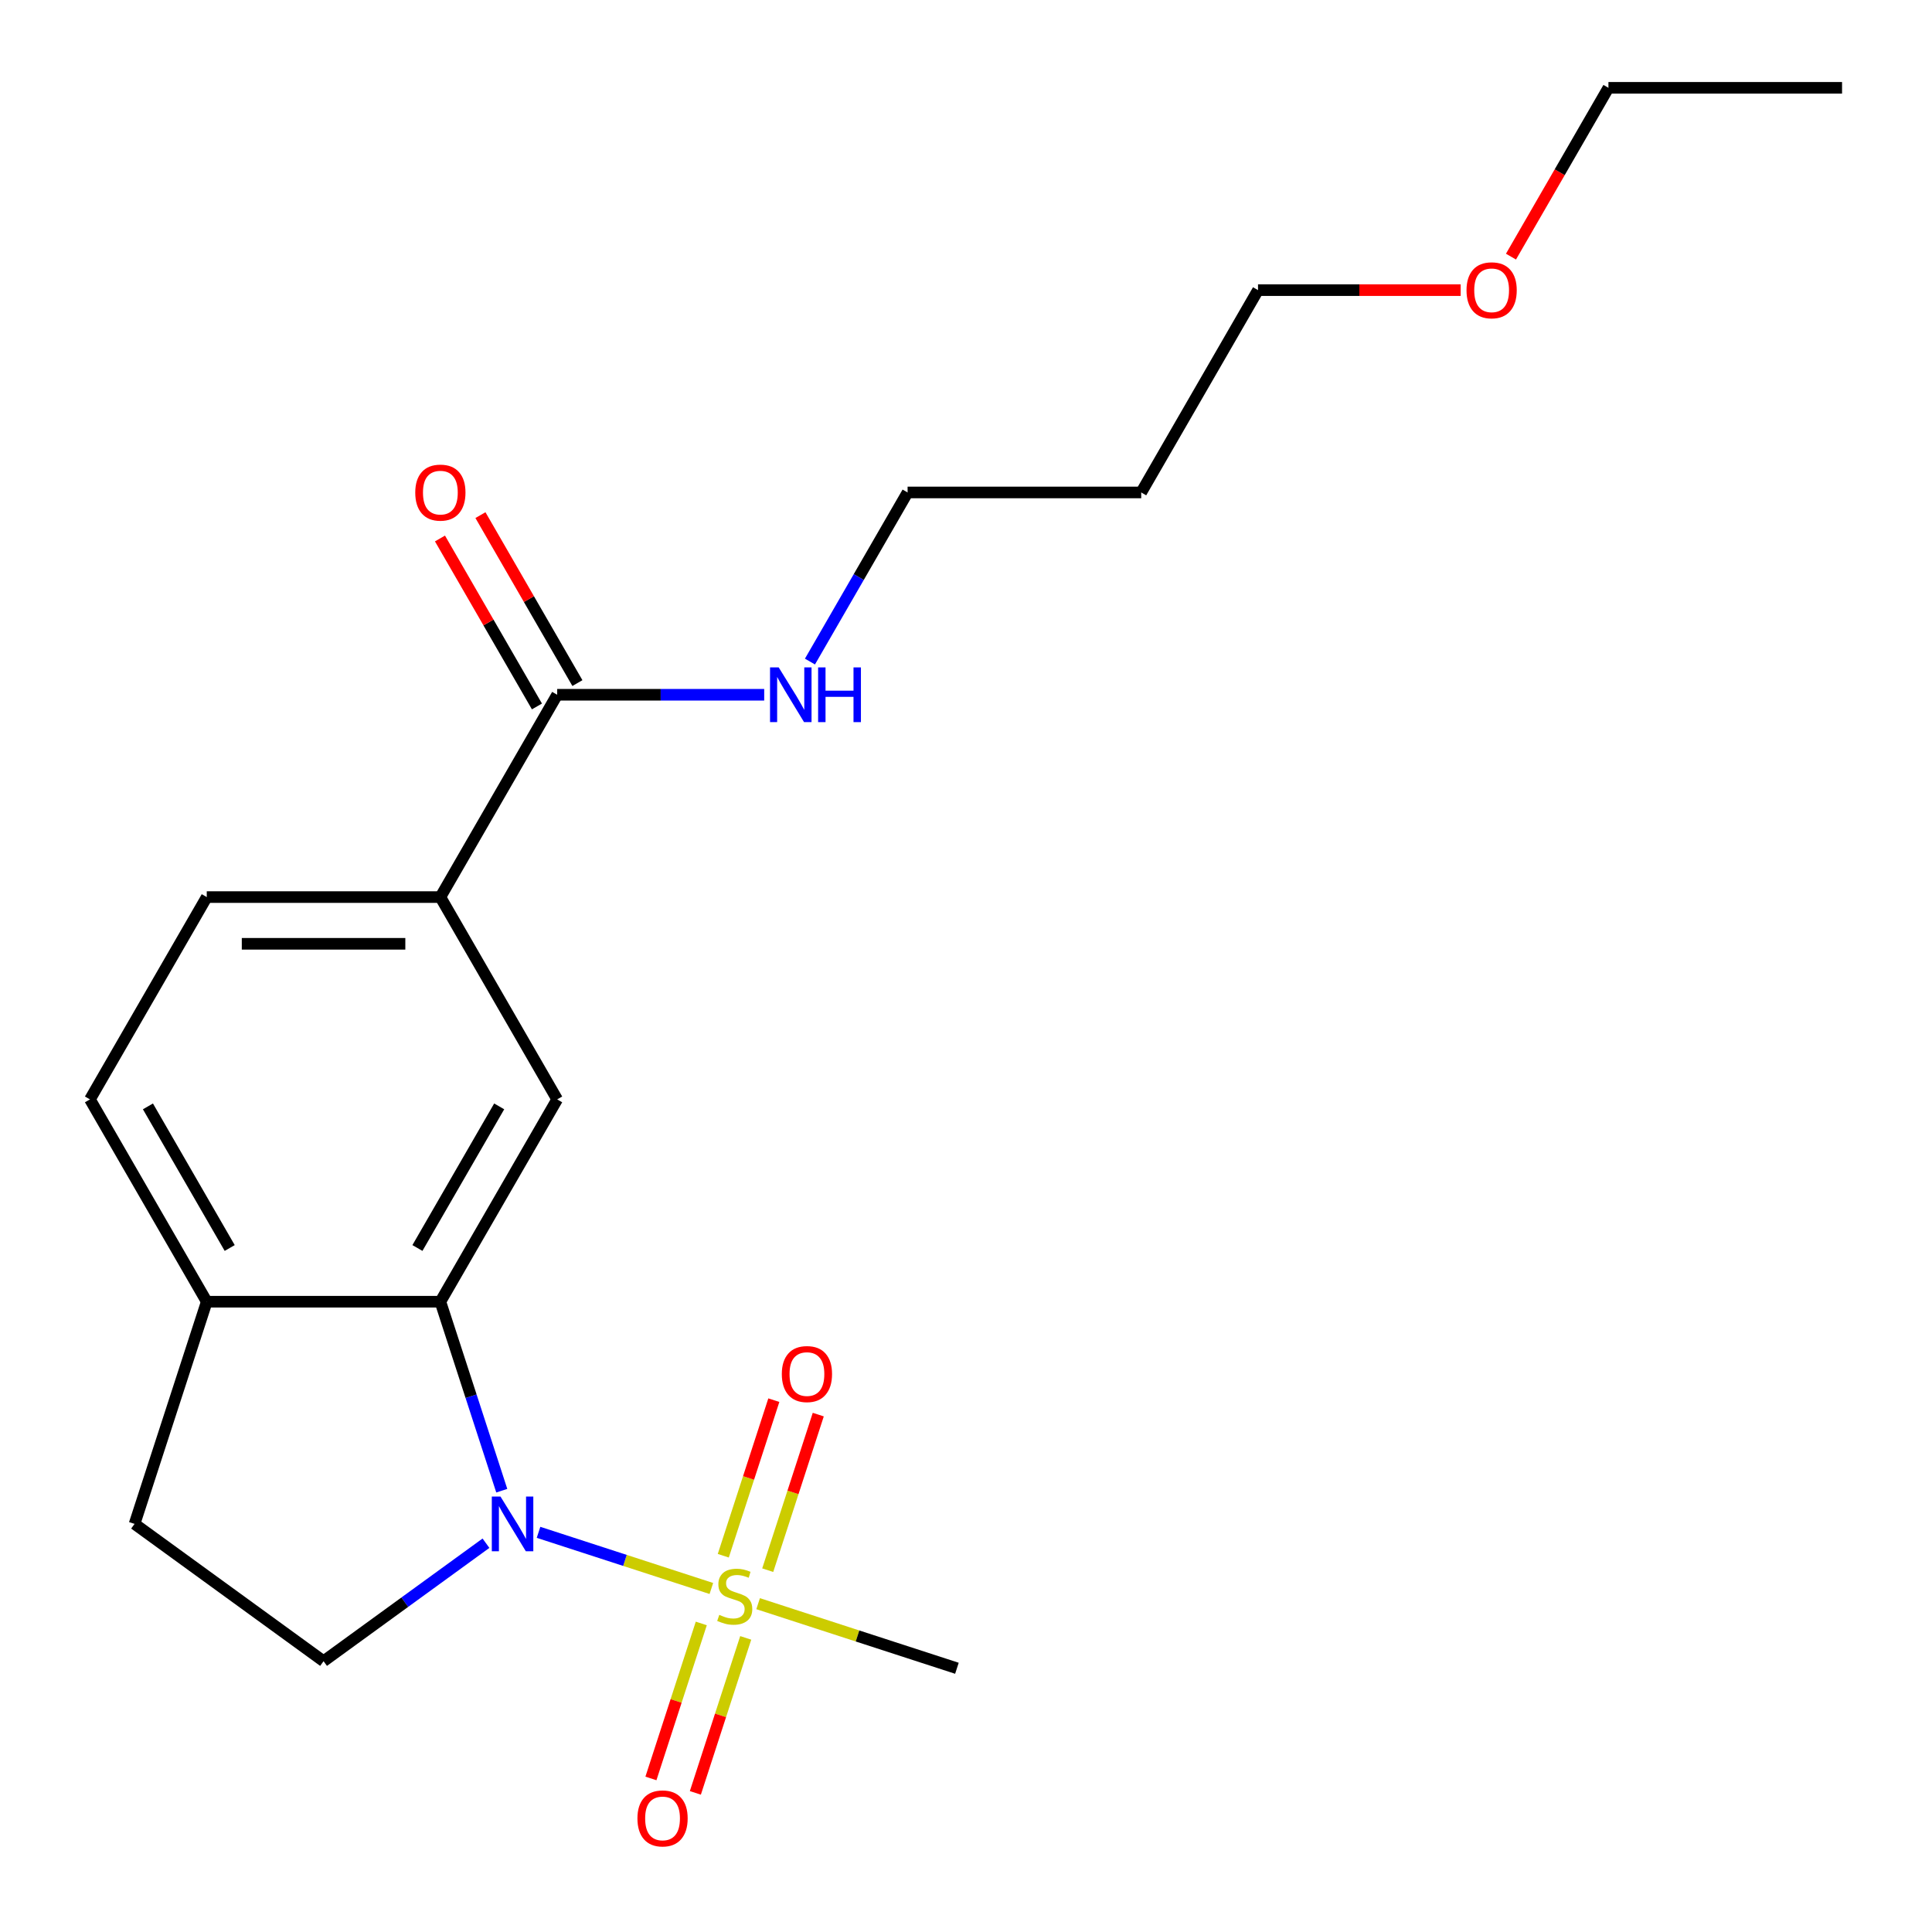 <?xml version='1.0' encoding='iso-8859-1'?>
<svg version='1.1' baseProfile='full'
              xmlns='http://www.w3.org/2000/svg'
                      xmlns:rdkit='http://www.rdkit.org/xml'
                      xmlns:xlink='http://www.w3.org/1999/xlink'
                  xml:space='preserve'
width='1000px' height='1000px' viewBox='0 0 1000 1000'>
<!-- END OF HEADER -->
<rect style='opacity:1.0;fill:#FFFFFF;stroke:none' width='1000' height='1000' x='0' y='0'> </rect>
<path class='bond-0' d='M 368.197,822.195 L 323.471,807.663' style='fill:none;fill-rule:evenodd;stroke:#CCCC00;stroke-width:6px;stroke-linecap:butt;stroke-linejoin:miter;stroke-opacity:1' />
<path class='bond-0' d='M 323.471,807.663 L 278.745,793.131' style='fill:none;fill-rule:evenodd;stroke:#0000FF;stroke-width:6px;stroke-linecap:butt;stroke-linejoin:miter;stroke-opacity:1' />
<path class='bond-7' d='M 397.37,812.722 L 410.452,772.459' style='fill:none;fill-rule:evenodd;stroke:#CCCC00;stroke-width:6px;stroke-linecap:butt;stroke-linejoin:miter;stroke-opacity:1' />
<path class='bond-7' d='M 410.452,772.459 L 423.534,732.197' style='fill:none;fill-rule:evenodd;stroke:#FF0000;stroke-width:6px;stroke-linecap:butt;stroke-linejoin:miter;stroke-opacity:1' />
<path class='bond-7' d='M 374.37,805.248 L 387.452,764.986' style='fill:none;fill-rule:evenodd;stroke:#CCCC00;stroke-width:6px;stroke-linecap:butt;stroke-linejoin:miter;stroke-opacity:1' />
<path class='bond-7' d='M 387.452,764.986 L 400.534,724.724' style='fill:none;fill-rule:evenodd;stroke:#FF0000;stroke-width:6px;stroke-linecap:butt;stroke-linejoin:miter;stroke-opacity:1' />
<path class='bond-8' d='M 362.983,840.294 L 349.95,880.407' style='fill:none;fill-rule:evenodd;stroke:#CCCC00;stroke-width:6px;stroke-linecap:butt;stroke-linejoin:miter;stroke-opacity:1' />
<path class='bond-8' d='M 349.95,880.407 L 336.917,920.519' style='fill:none;fill-rule:evenodd;stroke:#FF0000;stroke-width:6px;stroke-linecap:butt;stroke-linejoin:miter;stroke-opacity:1' />
<path class='bond-8' d='M 385.983,847.767 L 372.95,887.88' style='fill:none;fill-rule:evenodd;stroke:#CCCC00;stroke-width:6px;stroke-linecap:butt;stroke-linejoin:miter;stroke-opacity:1' />
<path class='bond-8' d='M 372.95,887.88 L 359.917,927.992' style='fill:none;fill-rule:evenodd;stroke:#FF0000;stroke-width:6px;stroke-linecap:butt;stroke-linejoin:miter;stroke-opacity:1' />
<path class='bond-14' d='M 392.403,830.06 L 443.852,846.777' style='fill:none;fill-rule:evenodd;stroke:#CCCC00;stroke-width:6px;stroke-linecap:butt;stroke-linejoin:miter;stroke-opacity:1' />
<path class='bond-14' d='M 443.852,846.777 L 495.3,863.494' style='fill:none;fill-rule:evenodd;stroke:#000000;stroke-width:6px;stroke-linecap:butt;stroke-linejoin:miter;stroke-opacity:1' />
<path class='bond-1' d='M 259.717,771.579 L 243.826,722.671' style='fill:none;fill-rule:evenodd;stroke:#0000FF;stroke-width:6px;stroke-linecap:butt;stroke-linejoin:miter;stroke-opacity:1' />
<path class='bond-1' d='M 243.826,722.671 L 227.935,673.762' style='fill:none;fill-rule:evenodd;stroke:#000000;stroke-width:6px;stroke-linecap:butt;stroke-linejoin:miter;stroke-opacity:1' />
<path class='bond-5' d='M 251.537,798.762 L 209.507,829.299' style='fill:none;fill-rule:evenodd;stroke:#0000FF;stroke-width:6px;stroke-linecap:butt;stroke-linejoin:miter;stroke-opacity:1' />
<path class='bond-5' d='M 209.507,829.299 L 167.476,859.836' style='fill:none;fill-rule:evenodd;stroke:#000000;stroke-width:6px;stroke-linecap:butt;stroke-linejoin:miter;stroke-opacity:1' />
<path class='bond-2' d='M 227.935,673.762 L 288.394,569.045' style='fill:none;fill-rule:evenodd;stroke:#000000;stroke-width:6px;stroke-linecap:butt;stroke-linejoin:miter;stroke-opacity:1' />
<path class='bond-2' d='M 216.06,645.963 L 258.381,572.66' style='fill:none;fill-rule:evenodd;stroke:#000000;stroke-width:6px;stroke-linecap:butt;stroke-linejoin:miter;stroke-opacity:1' />
<path class='bond-6' d='M 227.935,673.762 L 107.017,673.762' style='fill:none;fill-rule:evenodd;stroke:#000000;stroke-width:6px;stroke-linecap:butt;stroke-linejoin:miter;stroke-opacity:1' />
<path class='bond-4' d='M 288.394,569.045 L 227.935,464.327' style='fill:none;fill-rule:evenodd;stroke:#000000;stroke-width:6px;stroke-linecap:butt;stroke-linejoin:miter;stroke-opacity:1' />
<path class='bond-3' d='M 288.394,359.609 L 227.935,464.327' style='fill:none;fill-rule:evenodd;stroke:#000000;stroke-width:6px;stroke-linecap:butt;stroke-linejoin:miter;stroke-opacity:1' />
<path class='bond-10' d='M 298.865,353.563 L 273.769,310.095' style='fill:none;fill-rule:evenodd;stroke:#000000;stroke-width:6px;stroke-linecap:butt;stroke-linejoin:miter;stroke-opacity:1' />
<path class='bond-10' d='M 273.769,310.095 L 248.673,266.628' style='fill:none;fill-rule:evenodd;stroke:#FF0000;stroke-width:6px;stroke-linecap:butt;stroke-linejoin:miter;stroke-opacity:1' />
<path class='bond-10' d='M 277.922,365.654 L 252.826,322.187' style='fill:none;fill-rule:evenodd;stroke:#000000;stroke-width:6px;stroke-linecap:butt;stroke-linejoin:miter;stroke-opacity:1' />
<path class='bond-10' d='M 252.826,322.187 L 227.73,278.719' style='fill:none;fill-rule:evenodd;stroke:#FF0000;stroke-width:6px;stroke-linecap:butt;stroke-linejoin:miter;stroke-opacity:1' />
<path class='bond-13' d='M 288.394,359.609 L 341.971,359.609' style='fill:none;fill-rule:evenodd;stroke:#000000;stroke-width:6px;stroke-linecap:butt;stroke-linejoin:miter;stroke-opacity:1' />
<path class='bond-13' d='M 341.971,359.609 L 395.549,359.609' style='fill:none;fill-rule:evenodd;stroke:#0000FF;stroke-width:6px;stroke-linecap:butt;stroke-linejoin:miter;stroke-opacity:1' />
<path class='bond-22' d='M 227.935,464.327 L 107.017,464.327' style='fill:none;fill-rule:evenodd;stroke:#000000;stroke-width:6px;stroke-linecap:butt;stroke-linejoin:miter;stroke-opacity:1' />
<path class='bond-22' d='M 209.797,488.51 L 125.154,488.51' style='fill:none;fill-rule:evenodd;stroke:#000000;stroke-width:6px;stroke-linecap:butt;stroke-linejoin:miter;stroke-opacity:1' />
<path class='bond-9' d='M 167.476,859.836 L 69.651,788.762' style='fill:none;fill-rule:evenodd;stroke:#000000;stroke-width:6px;stroke-linecap:butt;stroke-linejoin:miter;stroke-opacity:1' />
<path class='bond-12' d='M 107.017,673.762 L 46.558,569.045' style='fill:none;fill-rule:evenodd;stroke:#000000;stroke-width:6px;stroke-linecap:butt;stroke-linejoin:miter;stroke-opacity:1' />
<path class='bond-12' d='M 118.892,645.963 L 76.57,572.66' style='fill:none;fill-rule:evenodd;stroke:#000000;stroke-width:6px;stroke-linecap:butt;stroke-linejoin:miter;stroke-opacity:1' />
<path class='bond-21' d='M 107.017,673.762 L 69.651,788.762' style='fill:none;fill-rule:evenodd;stroke:#000000;stroke-width:6px;stroke-linecap:butt;stroke-linejoin:miter;stroke-opacity:1' />
<path class='bond-11' d='M 107.017,464.327 L 46.558,569.045' style='fill:none;fill-rule:evenodd;stroke:#000000;stroke-width:6px;stroke-linecap:butt;stroke-linejoin:miter;stroke-opacity:1' />
<path class='bond-17' d='M 419.232,342.426 L 444.501,298.658' style='fill:none;fill-rule:evenodd;stroke:#0000FF;stroke-width:6px;stroke-linecap:butt;stroke-linejoin:miter;stroke-opacity:1' />
<path class='bond-17' d='M 444.501,298.658 L 469.771,254.891' style='fill:none;fill-rule:evenodd;stroke:#000000;stroke-width:6px;stroke-linecap:butt;stroke-linejoin:miter;stroke-opacity:1' />
<path class='bond-15' d='M 590.688,254.891 L 469.771,254.891' style='fill:none;fill-rule:evenodd;stroke:#000000;stroke-width:6px;stroke-linecap:butt;stroke-linejoin:miter;stroke-opacity:1' />
<path class='bond-18' d='M 590.688,254.891 L 651.147,150.173' style='fill:none;fill-rule:evenodd;stroke:#000000;stroke-width:6px;stroke-linecap:butt;stroke-linejoin:miter;stroke-opacity:1' />
<path class='bond-16' d='M 756.042,150.173 L 703.595,150.173' style='fill:none;fill-rule:evenodd;stroke:#FF0000;stroke-width:6px;stroke-linecap:butt;stroke-linejoin:miter;stroke-opacity:1' />
<path class='bond-16' d='M 703.595,150.173 L 651.147,150.173' style='fill:none;fill-rule:evenodd;stroke:#000000;stroke-width:6px;stroke-linecap:butt;stroke-linejoin:miter;stroke-opacity:1' />
<path class='bond-19' d='M 782.078,132.83 L 807.301,89.142' style='fill:none;fill-rule:evenodd;stroke:#FF0000;stroke-width:6px;stroke-linecap:butt;stroke-linejoin:miter;stroke-opacity:1' />
<path class='bond-19' d='M 807.301,89.142 L 832.524,45.455' style='fill:none;fill-rule:evenodd;stroke:#000000;stroke-width:6px;stroke-linecap:butt;stroke-linejoin:miter;stroke-opacity:1' />
<path class='bond-20' d='M 832.524,45.455 L 953.442,45.455' style='fill:none;fill-rule:evenodd;stroke:#000000;stroke-width:6px;stroke-linecap:butt;stroke-linejoin:miter;stroke-opacity:1' />
<path  class='atom-0' d='M 372.3 835.848
Q 372.62 835.968, 373.94 836.528
Q 375.26 837.088, 376.7 837.448
Q 378.18 837.768, 379.62 837.768
Q 382.3 837.768, 383.86 836.488
Q 385.42 835.168, 385.42 832.888
Q 385.42 831.328, 384.62 830.368
Q 383.86 829.408, 382.66 828.888
Q 381.46 828.368, 379.46 827.768
Q 376.94 827.008, 375.42 826.288
Q 373.94 825.568, 372.86 824.048
Q 371.82 822.528, 371.82 819.968
Q 371.82 816.408, 374.22 814.208
Q 376.66 812.008, 381.46 812.008
Q 384.74 812.008, 388.46 813.568
L 387.54 816.648
Q 384.14 815.248, 381.58 815.248
Q 378.82 815.248, 377.3 816.408
Q 375.78 817.528, 375.82 819.488
Q 375.82 821.008, 376.58 821.928
Q 377.38 822.848, 378.5 823.368
Q 379.66 823.888, 381.58 824.488
Q 384.14 825.288, 385.66 826.088
Q 387.18 826.888, 388.26 828.528
Q 389.38 830.128, 389.38 832.888
Q 389.38 836.808, 386.74 838.928
Q 384.14 841.008, 379.78 841.008
Q 377.26 841.008, 375.34 840.448
Q 373.46 839.928, 371.22 839.008
L 372.3 835.848
' fill='#CCCC00'/>
<path  class='atom-1' d='M 259.04 774.602
L 268.32 789.602
Q 269.24 791.082, 270.72 793.762
Q 272.2 796.442, 272.28 796.602
L 272.28 774.602
L 276.04 774.602
L 276.04 802.922
L 272.16 802.922
L 262.2 786.522
Q 261.04 784.602, 259.8 782.402
Q 258.6 780.202, 258.24 779.522
L 258.24 802.922
L 254.56 802.922
L 254.56 774.602
L 259.04 774.602
' fill='#0000FF'/>
<path  class='atom-8' d='M 404.666 711.208
Q 404.666 704.408, 408.026 700.608
Q 411.386 696.808, 417.666 696.808
Q 423.946 696.808, 427.306 700.608
Q 430.666 704.408, 430.666 711.208
Q 430.666 718.088, 427.266 722.008
Q 423.866 725.888, 417.666 725.888
Q 411.426 725.888, 408.026 722.008
Q 404.666 718.128, 404.666 711.208
M 417.666 722.688
Q 421.986 722.688, 424.306 719.808
Q 426.666 716.888, 426.666 711.208
Q 426.666 705.648, 424.306 702.848
Q 421.986 700.008, 417.666 700.008
Q 413.346 700.008, 410.986 702.808
Q 408.666 705.608, 408.666 711.208
Q 408.666 716.928, 410.986 719.808
Q 413.346 722.688, 417.666 722.688
' fill='#FF0000'/>
<path  class='atom-9' d='M 329.934 941.208
Q 329.934 934.408, 333.294 930.608
Q 336.654 926.808, 342.934 926.808
Q 349.214 926.808, 352.574 930.608
Q 355.934 934.408, 355.934 941.208
Q 355.934 948.088, 352.534 952.008
Q 349.134 955.888, 342.934 955.888
Q 336.694 955.888, 333.294 952.008
Q 329.934 948.128, 329.934 941.208
M 342.934 952.688
Q 347.254 952.688, 349.574 949.808
Q 351.934 946.888, 351.934 941.208
Q 351.934 935.648, 349.574 932.848
Q 347.254 930.008, 342.934 930.008
Q 338.614 930.008, 336.254 932.808
Q 333.934 935.608, 333.934 941.208
Q 333.934 946.928, 336.254 949.808
Q 338.614 952.688, 342.934 952.688
' fill='#FF0000'/>
<path  class='atom-11' d='M 214.935 254.971
Q 214.935 248.171, 218.295 244.371
Q 221.655 240.571, 227.935 240.571
Q 234.215 240.571, 237.575 244.371
Q 240.935 248.171, 240.935 254.971
Q 240.935 261.851, 237.535 265.771
Q 234.135 269.651, 227.935 269.651
Q 221.695 269.651, 218.295 265.771
Q 214.935 261.891, 214.935 254.971
M 227.935 266.451
Q 232.255 266.451, 234.575 263.571
Q 236.935 260.651, 236.935 254.971
Q 236.935 249.411, 234.575 246.611
Q 232.255 243.771, 227.935 243.771
Q 223.615 243.771, 221.255 246.571
Q 218.935 249.371, 218.935 254.971
Q 218.935 260.691, 221.255 263.571
Q 223.615 266.451, 227.935 266.451
' fill='#FF0000'/>
<path  class='atom-14' d='M 403.052 345.449
L 412.332 360.449
Q 413.252 361.929, 414.732 364.609
Q 416.212 367.289, 416.292 367.449
L 416.292 345.449
L 420.052 345.449
L 420.052 373.769
L 416.172 373.769
L 406.212 357.369
Q 405.052 355.449, 403.812 353.249
Q 402.612 351.049, 402.252 350.369
L 402.252 373.769
L 398.572 373.769
L 398.572 345.449
L 403.052 345.449
' fill='#0000FF'/>
<path  class='atom-14' d='M 423.452 345.449
L 427.292 345.449
L 427.292 357.489
L 441.772 357.489
L 441.772 345.449
L 445.612 345.449
L 445.612 373.769
L 441.772 373.769
L 441.772 360.689
L 427.292 360.689
L 427.292 373.769
L 423.452 373.769
L 423.452 345.449
' fill='#0000FF'/>
<path  class='atom-17' d='M 759.065 150.253
Q 759.065 143.453, 762.425 139.653
Q 765.785 135.853, 772.065 135.853
Q 778.345 135.853, 781.705 139.653
Q 785.065 143.453, 785.065 150.253
Q 785.065 157.133, 781.665 161.053
Q 778.265 164.933, 772.065 164.933
Q 765.825 164.933, 762.425 161.053
Q 759.065 157.173, 759.065 150.253
M 772.065 161.733
Q 776.385 161.733, 778.705 158.853
Q 781.065 155.933, 781.065 150.253
Q 781.065 144.693, 778.705 141.893
Q 776.385 139.053, 772.065 139.053
Q 767.745 139.053, 765.385 141.853
Q 763.065 144.653, 763.065 150.253
Q 763.065 155.973, 765.385 158.853
Q 767.745 161.733, 772.065 161.733
' fill='#FF0000'/>
</svg>

